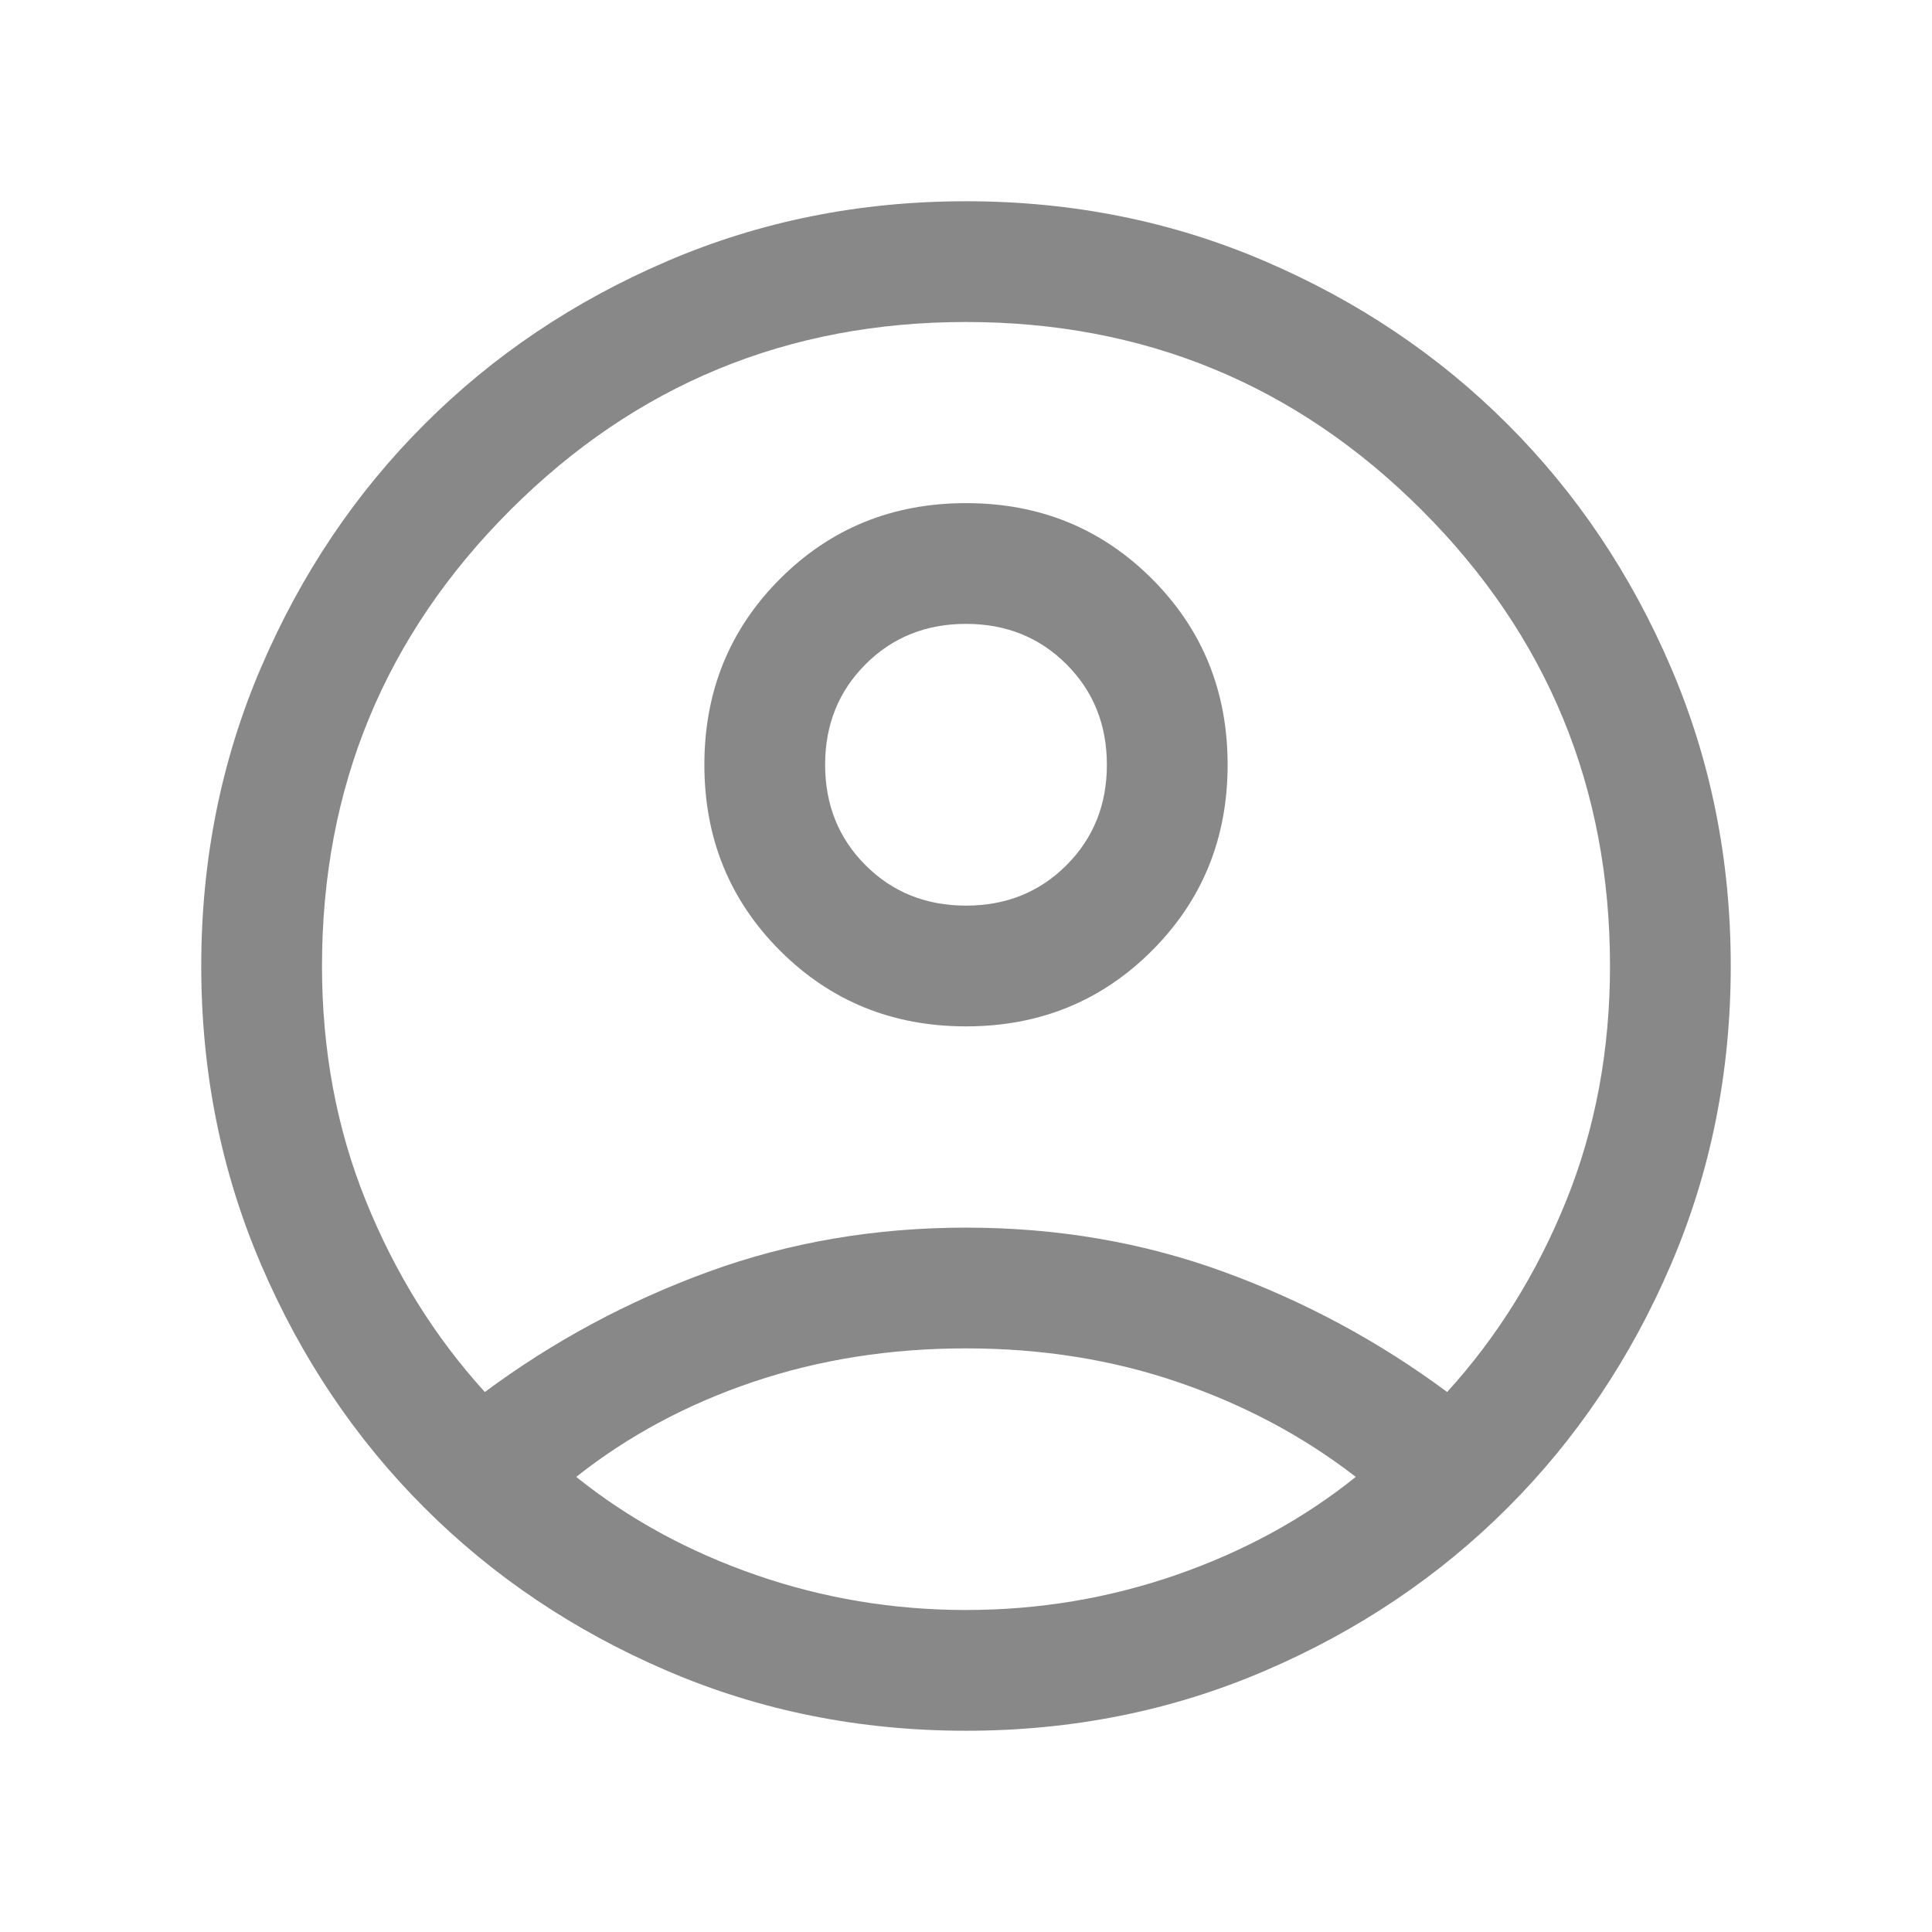 <svg width="48" height="48" viewBox="0 0 48 48" fill="none" xmlns="http://www.w3.org/2000/svg">
<mask id="mask0_3499_120169" style="mask-type:alpha" maskUnits="userSpaceOnUse" x="0" y="0" width="48" height="48">
<rect width="48" height="48" fill="#D9D9D9"/>
</mask>
<g mask="url(#mask0_3499_120169)">
<path d="M12.046 34.584C13.746 33.323 15.598 32.327 17.602 31.596C19.606 30.865 21.738 30.5 24 30.5C26.262 30.5 28.394 30.865 30.398 31.596C32.402 32.327 34.254 33.323 35.954 34.584C37.197 33.218 38.182 31.636 38.91 29.838C39.636 28.041 40 26.095 40 24C40 19.567 38.442 15.792 35.325 12.675C32.208 9.558 28.433 8 24 8C19.567 8 15.792 9.558 12.675 12.675C9.558 15.792 8 19.567 8 24C8 26.095 8.364 28.041 9.091 29.838C9.818 31.636 10.803 33.218 12.046 34.584ZM24 25.5C22.174 25.5 20.635 24.873 19.381 23.62C18.127 22.366 17.5 20.826 17.5 19C17.5 17.174 18.127 15.635 19.38 14.381C20.634 13.127 22.174 12.5 24 12.5C25.826 12.5 27.365 13.127 28.619 14.38C29.873 15.634 30.5 17.174 30.5 19C30.5 20.826 29.873 22.365 28.62 23.619C27.366 24.873 25.826 25.5 24 25.5ZM24 43C21.362 43 18.887 42.504 16.575 41.511C14.263 40.519 12.252 39.168 10.543 37.458C8.832 35.748 7.481 33.737 6.489 31.425C5.496 29.113 5 26.638 5 24C5 21.362 5.496 18.887 6.489 16.575C7.481 14.263 8.832 12.252 10.543 10.543C12.252 8.832 14.263 7.481 16.575 6.489C18.887 5.496 21.362 5 24 5C26.638 5 29.113 5.496 31.425 6.489C33.737 7.481 35.748 8.832 37.458 10.543C39.168 12.252 40.519 14.263 41.511 16.575C42.504 18.887 43 21.362 43 24C43 26.638 42.504 29.113 41.511 31.425C40.519 33.737 39.168 35.748 37.458 37.458C35.748 39.168 33.737 40.519 31.425 41.511C29.113 42.504 26.638 43 24 43ZM24 40C25.805 40 27.545 39.71 29.221 39.129C30.897 38.548 32.385 37.736 33.684 36.693C32.385 35.687 30.916 34.904 29.279 34.343C27.642 33.781 25.882 33.5 24 33.5C22.118 33.5 20.355 33.778 18.712 34.333C17.068 34.888 15.602 35.675 14.316 36.693C15.616 37.736 17.103 38.548 18.779 39.129C20.455 39.71 22.195 40 24 40ZM24 22.5C24.995 22.5 25.827 22.165 26.496 21.496C27.165 20.827 27.5 19.995 27.5 19C27.5 18.005 27.165 17.173 26.496 16.504C25.827 15.835 24.995 15.5 24 15.5C23.005 15.5 22.173 15.835 21.504 16.504C20.835 17.173 20.5 18.005 20.5 19C20.5 19.995 20.835 20.827 21.504 21.496C22.173 22.165 23.005 22.5 24 22.5Z" fill="#888888"/>
</g>
</svg>
